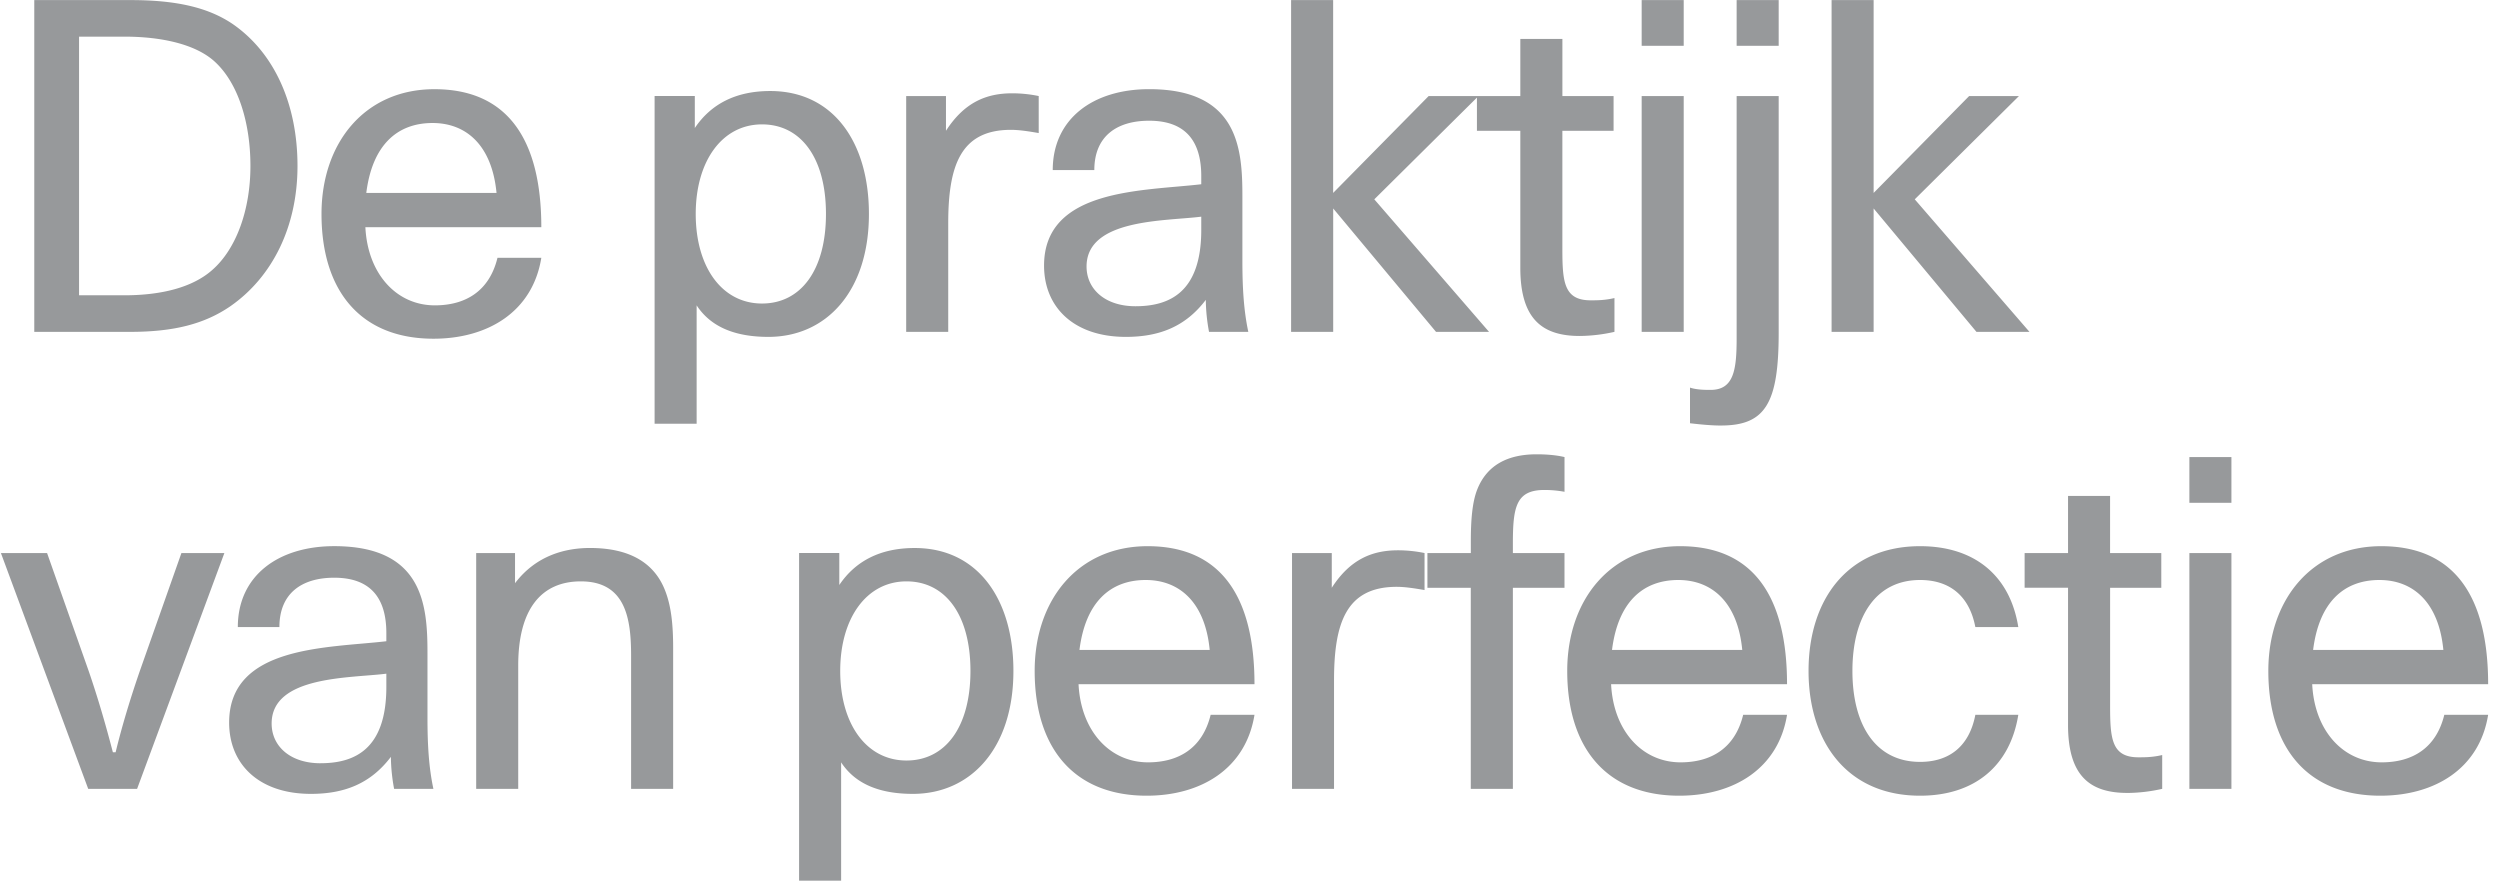 <svg width="93" height="33" viewBox="0 0 93 33" fill="none" xmlns="http://www.w3.org/2000/svg"><path d="M1.275 12.345V.003h3.57c1.615 0 2.856.238 3.825.9 1.564 1.089 2.397 3.01 2.397 5.27 0 2.262-.935 4.132-2.499 5.22-.969.663-2.108.952-3.723.952h-3.57zm1.666-1.36h1.683c1.411 0 2.55-.306 3.264-.935.901-.782 1.428-2.244 1.428-3.876 0-1.615-.459-3.111-1.36-3.91-.697-.612-1.921-.901-3.332-.901H2.941v9.622zM16.125 12.6c-2.686 0-4.165-1.751-4.165-4.641 0-2.652 1.615-4.641 4.2-4.641 2.736 0 3.977 1.887 3.977 5.134h-6.545c.085 1.734 1.156 2.907 2.584 2.907 1.122 0 2.023-.51 2.33-1.768h1.631c-.323 2.006-1.989 3.009-4.012 3.009zm-2.499-5.423h4.845c-.17-1.768-1.122-2.601-2.38-2.601-1.326 0-2.244.833-2.465 2.6zm10.725 8.585V3.572h1.496v1.19c.595-.883 1.513-1.376 2.805-1.376 2.346 0 3.672 1.904 3.672 4.573 0 2.873-1.581 4.573-3.74 4.573-1.19 0-2.125-.34-2.669-1.173v4.403h-1.564zm3.995-4.471c1.445 0 2.38-1.241 2.38-3.332 0-2.091-.935-3.332-2.38-3.332-1.479 0-2.465 1.36-2.465 3.332 0 1.989.986 3.332 2.465 3.332zm5.364 1.054V3.573h1.48v1.292c.68-1.054 1.495-1.394 2.464-1.394.323 0 .663.034.986.102V4.95c-.39-.068-.73-.12-1.037-.12-1.887 0-2.329 1.36-2.329 3.486v4.029H33.71zm8.172.187c-1.938 0-3.043-1.105-3.043-2.652 0-2.873 3.672-2.771 5.848-3.026v-.306c0-1.31-.595-2.057-1.938-2.057-1.207 0-2.04.578-2.04 1.836h-1.547c0-1.904 1.496-3.01 3.587-3.01 3.315 0 3.468 2.21 3.468 3.979v2.397c0 1.02.05 1.853.22 2.652h-1.461a6.75 6.75 0 01-.12-1.19c-.747.986-1.716 1.377-2.974 1.377zm.357-1.14c1.258 0 2.448-.51 2.448-2.838V8.06c-1.326.17-4.267.068-4.267 1.853 0 .85.697 1.479 1.819 1.479zm5.79.953V.003h1.564v7.174l3.553-3.604H55l-3.876 3.842 4.268 4.93h-1.972l-3.825-4.59v4.59h-1.565zm10.737.153c-1.377 0-2.21-.612-2.21-2.533v-5.1h-1.614V3.573h1.614V1.448h1.565v2.125h1.904v1.292H58.12v4.369c0 1.24.05 1.938 1.053 1.938.239 0 .528 0 .885-.085v1.258a6.053 6.053 0 01-1.292.153zM61.07 1.703v-1.7h1.564v1.7H61.07zm0 10.642V3.573h1.564v8.772H61.07zm3.533-10.642v-1.7h1.564v1.7h-1.564zm-.578 14.127c-.34 0-.715-.034-1.157-.085v-1.326c.255.085.578.085.765.085.867 0 .97-.748.97-1.921v-9.01h1.564v8.806c0 2.618-.493 3.45-2.142 3.45zm4.11-3.485V.003h1.564v7.174l3.553-3.604h1.853l-3.876 3.842 4.267 4.93h-1.972l-3.825-4.59v4.59h-1.564zm-64.854 17L.034 20.573h1.717l1.547 4.386c.34.986.646 2.04.901 3.026h.102c.238-.986.561-2.04.901-3.026l1.547-4.386h1.598L5.1 29.345H3.281zm8.286.187c-1.938 0-3.043-1.105-3.043-2.652 0-2.873 3.672-2.771 5.848-3.026v-.306c0-1.31-.595-2.057-1.938-2.057-1.207 0-2.04.578-2.04 1.836H8.847c0-1.904 1.496-3.01 3.587-3.01 3.315 0 3.468 2.21 3.468 3.979v2.397c0 1.02.05 1.853.22 2.652h-1.461a6.75 6.75 0 01-.12-1.19c-.747.986-1.716 1.377-2.974 1.377zm.357-1.14c1.258 0 2.448-.51 2.448-2.838v-.493c-1.326.17-4.267.068-4.267 1.853 0 .85.697 1.479 1.819 1.479zm5.79.953v-8.772h1.445v1.122c.8-1.054 1.904-1.31 2.788-1.31 1.513 0 2.397.579 2.788 1.565.238.595.306 1.309.306 2.142v5.253h-1.564v-4.947c0-1.36-.187-2.771-1.87-2.771-1.462 0-2.329 1.02-2.329 3.128v4.59h-1.564zm12.012 3.417v-12.19h1.496v1.19c.595-.883 1.513-1.376 2.805-1.376 2.346 0 3.672 1.904 3.672 4.573 0 2.873-1.581 4.573-3.74 4.573-1.19 0-2.125-.34-2.669-1.173v4.403h-1.564zm3.995-4.471c1.445 0 2.38-1.241 2.38-3.332 0-2.091-.935-3.332-2.38-3.332-1.479 0-2.465 1.36-2.465 3.332 0 1.989.986 3.332 2.465 3.332zm8.934 1.309c-2.686 0-4.165-1.751-4.165-4.641 0-2.652 1.615-4.641 4.2-4.641 2.736 0 3.977 1.887 3.977 5.134h-6.545c.085 1.734 1.156 2.907 2.584 2.907 1.122 0 2.023-.51 2.33-1.768h1.631c-.323 2.006-1.989 3.009-4.012 3.009zm-2.499-5.423h4.845c-.17-1.768-1.122-2.601-2.38-2.601-1.326 0-2.244.833-2.465 2.6zm7.907 5.168v-8.772h1.479v1.292c.68-1.054 1.496-1.394 2.465-1.394.323 0 .663.034.986.102v1.377c-.391-.068-.731-.12-1.037-.12-1.887 0-2.33 1.36-2.33 3.486v4.029h-1.563zm6.65 0v-7.48H53.1v-1.292h1.615v-.442c0-.765.05-1.445.238-1.921.357-.901 1.122-1.31 2.21-1.31.289 0 .68.018 1.037.103v1.292a4.069 4.069 0 00-.748-.068c-1.054 0-1.173.629-1.173 1.989v.357h1.92v1.292h-1.92v7.48h-1.564zm7.753.255c-2.686 0-4.165-1.751-4.165-4.641 0-2.652 1.615-4.641 4.199-4.641 2.737 0 3.978 1.887 3.978 5.134h-6.545c.085 1.734 1.156 2.907 2.584 2.907 1.122 0 2.023-.51 2.329-1.768h1.632c-.323 2.006-1.99 3.009-4.012 3.009zm-2.5-5.423h4.846c-.17-1.768-1.122-2.601-2.38-2.601-1.326 0-2.244.833-2.465 2.6zm13.517-.85c-.221-1.156-.952-1.751-2.057-1.751-1.632 0-2.516 1.343-2.516 3.383s.884 3.383 2.516 3.383c1.105 0 1.836-.595 2.057-1.751h1.598c-.306 1.904-1.632 3.009-3.655 3.009-2.703 0-4.148-1.99-4.148-4.641 0-2.652 1.445-4.641 4.148-4.641 2.04 0 3.349 1.105 3.655 3.009h-1.598zm5.658 6.17c-1.377 0-2.21-.611-2.21-2.532v-5.1h-1.615v-1.292h1.615v-2.125h1.564v2.125H80.4v1.292h-1.904v4.369c0 1.24.051 1.938 1.054 1.938.238 0 .527 0 .884-.085v1.258a6.053 6.053 0 01-1.292.153zm2.304-10.794v-1.7h1.564v1.7h-1.564zm0 10.642v-8.772h1.564v8.772h-1.564zm7.102.255c-2.686 0-4.165-1.751-4.165-4.641 0-2.652 1.615-4.641 4.2-4.641 2.736 0 3.977 1.887 3.977 5.134h-6.545c.085 1.734 1.156 2.907 2.584 2.907 1.122 0 2.023-.51 2.33-1.768h1.631c-.323 2.006-1.989 3.009-4.012 3.009zm-2.499-5.423h4.845c-.17-1.768-1.122-2.601-2.38-2.601-1.326 0-2.244.833-2.465 2.6z" fill="#97999B"/></svg>
